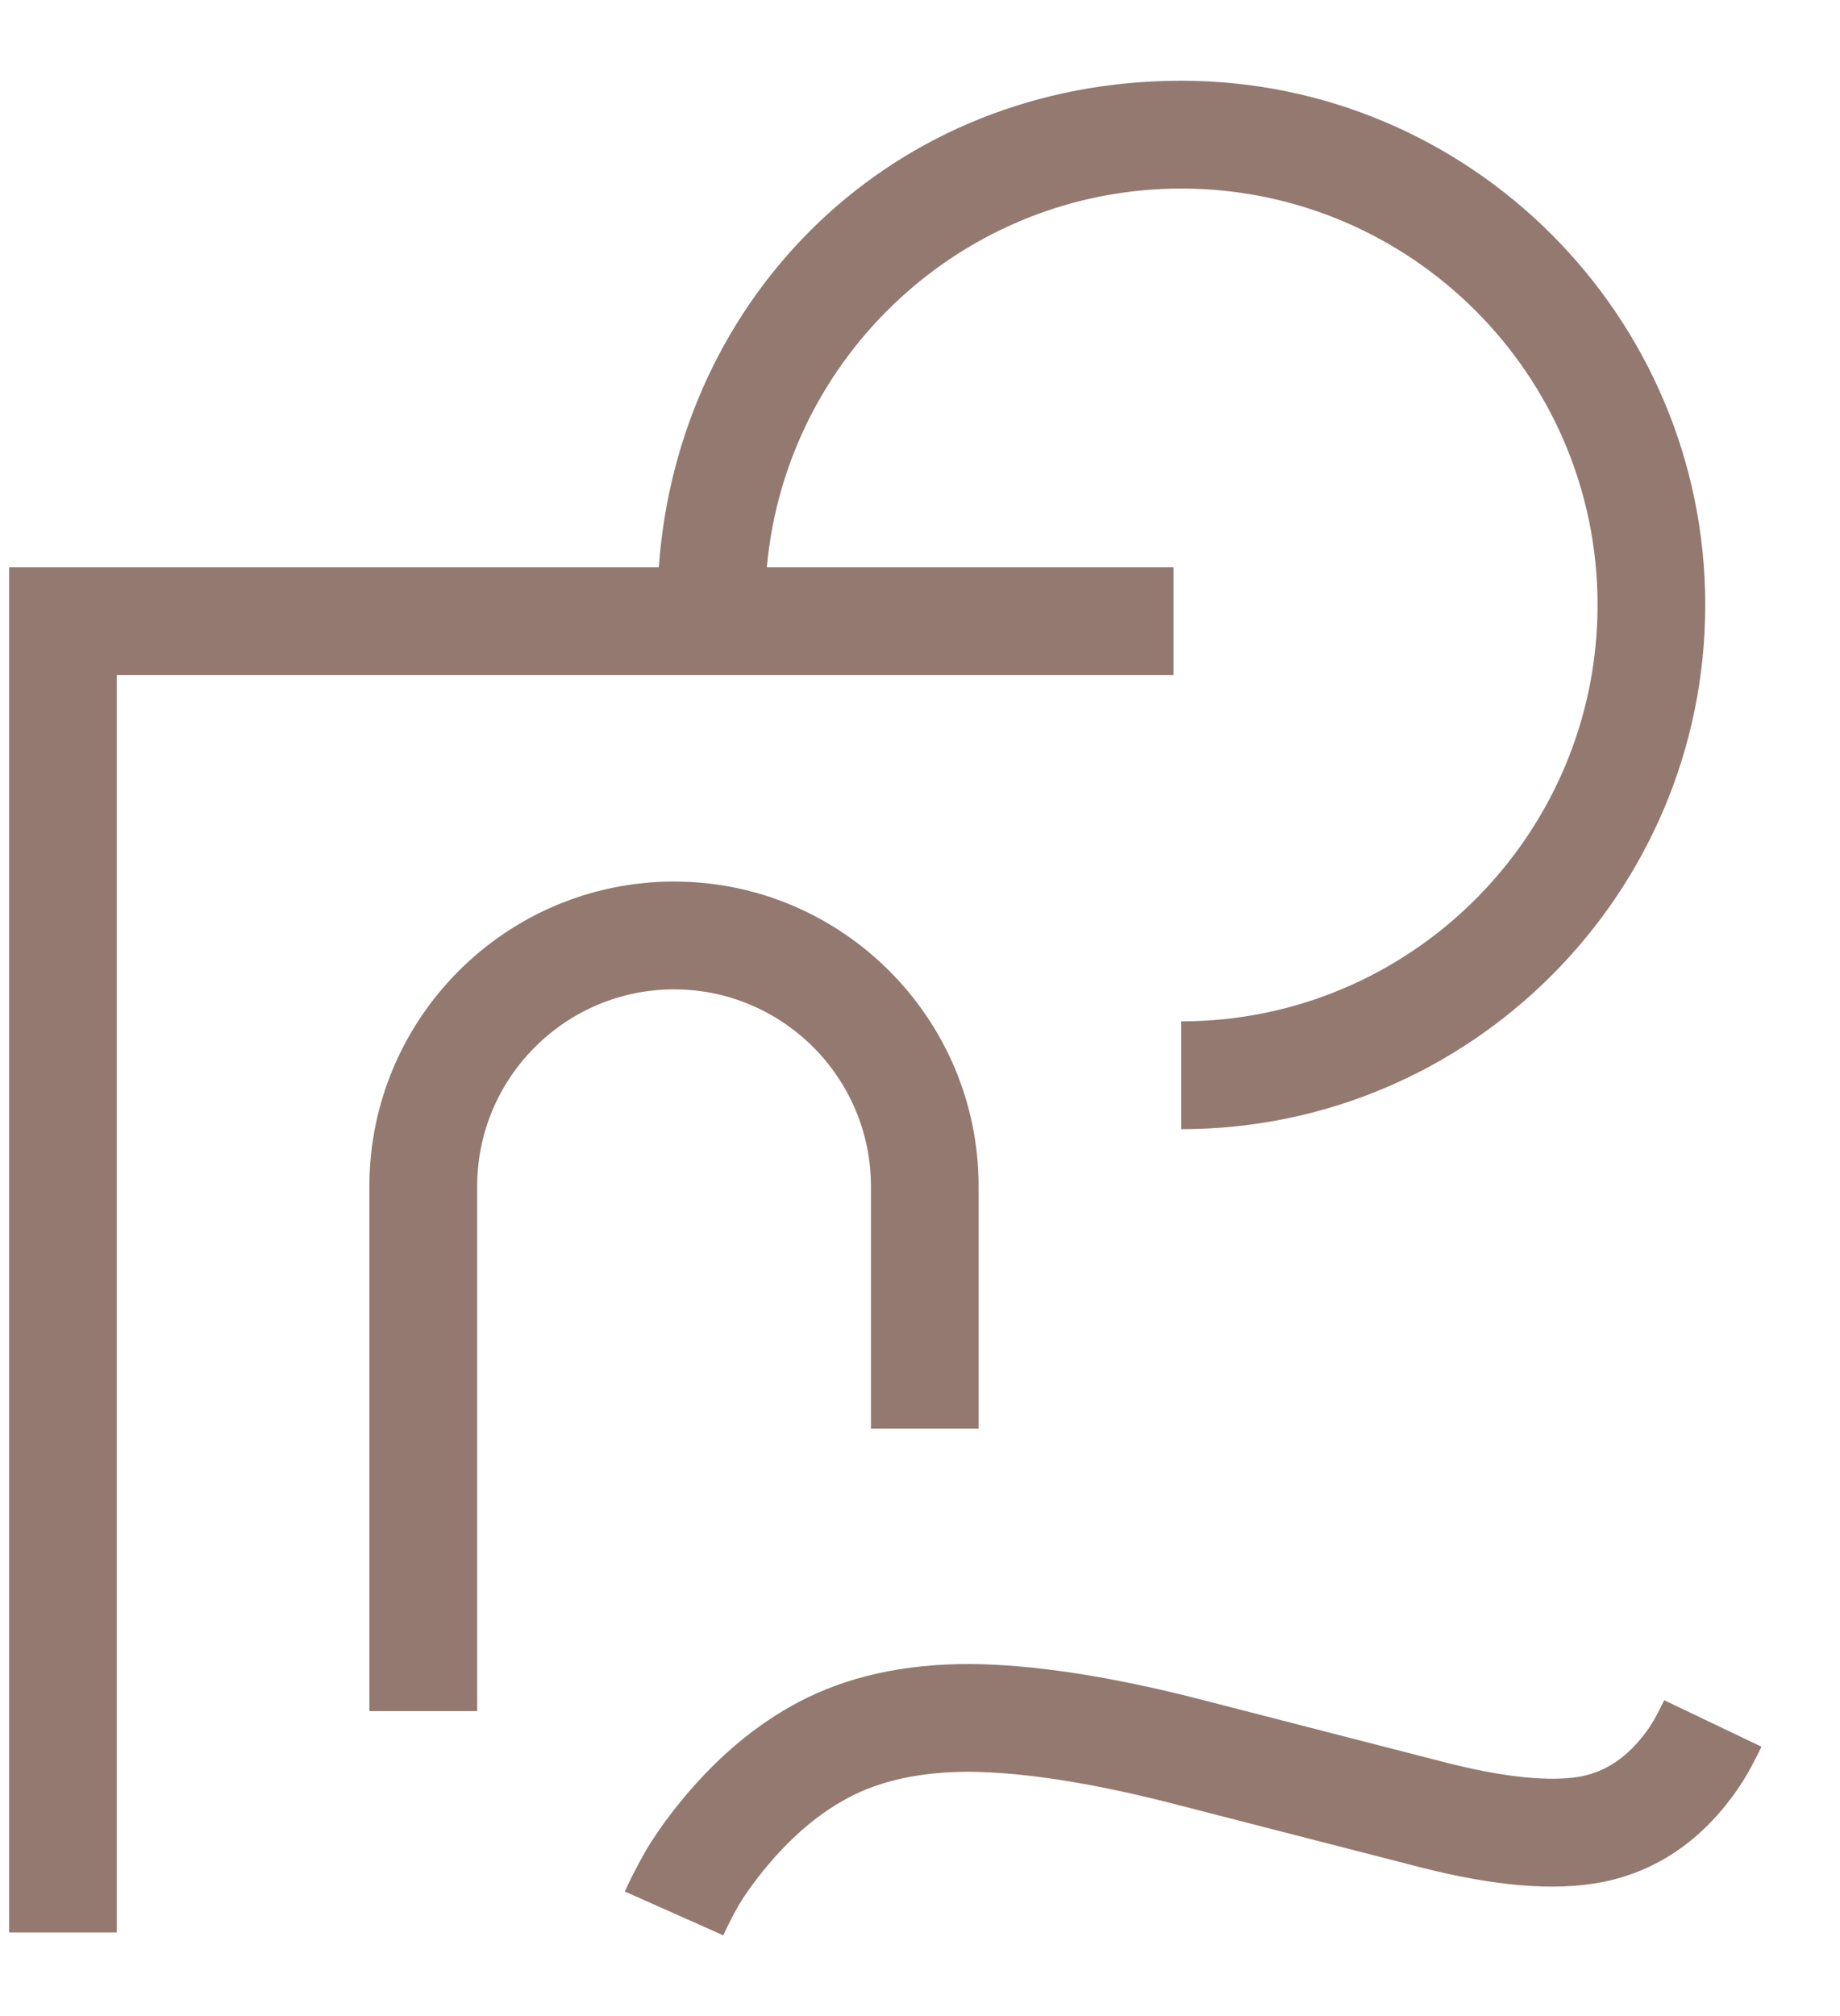 <svg width="21" height="23" viewBox="0 0 21 23" fill="none" xmlns="http://www.w3.org/2000/svg">
<path d="M9.94 13.534V16.299H11.169V13.534C11.169 11.617 9.61 10.057 7.693 10.057C5.776 10.057 4.216 11.617 4.216 13.534V19.521H5.446V13.534C5.446 12.295 6.454 11.287 7.693 11.287C8.932 11.287 9.94 12.295 9.94 13.534ZM13.394 6.471H8.752C8.97 4.053 11.008 2.151 13.482 2.151C16.102 2.151 18.233 4.282 18.233 6.901C18.233 9.521 16.102 11.652 13.482 11.652V12.882C16.779 12.882 19.462 10.199 19.462 6.901C19.462 3.604 16.779 0.921 13.482 0.921C10.185 0.921 7.74 3.374 7.519 6.471H0.104V22.046H1.333V7.701H13.394V6.471ZM18.994 19.397C18.974 19.437 18.943 19.499 18.9 19.58C18.866 19.643 18.828 19.704 18.785 19.762C18.574 20.045 18.332 20.21 18.045 20.266C17.802 20.311 17.339 20.321 16.509 20.11L13.593 19.36C12.618 19.116 11.771 18.989 11.076 18.984C10.319 18.981 9.66 19.126 9.097 19.427C8.544 19.722 8.041 20.174 7.6 20.769C7.484 20.926 7.385 21.08 7.308 21.226C7.235 21.361 7.175 21.48 7.131 21.579L8.255 22.079C8.287 22.007 8.332 21.916 8.392 21.805C8.442 21.711 8.508 21.609 8.588 21.501C8.92 21.052 9.286 20.72 9.676 20.512C10.055 20.309 10.523 20.212 11.066 20.213C11.664 20.218 12.414 20.333 13.291 20.552L16.204 21.301C17.058 21.519 17.735 21.576 18.275 21.474C18.872 21.359 19.377 21.03 19.773 20.494C19.853 20.387 19.925 20.273 19.986 20.158C20.04 20.057 20.079 19.979 20.104 19.927L18.994 19.397Z" fill="#937970"/>
</svg>
